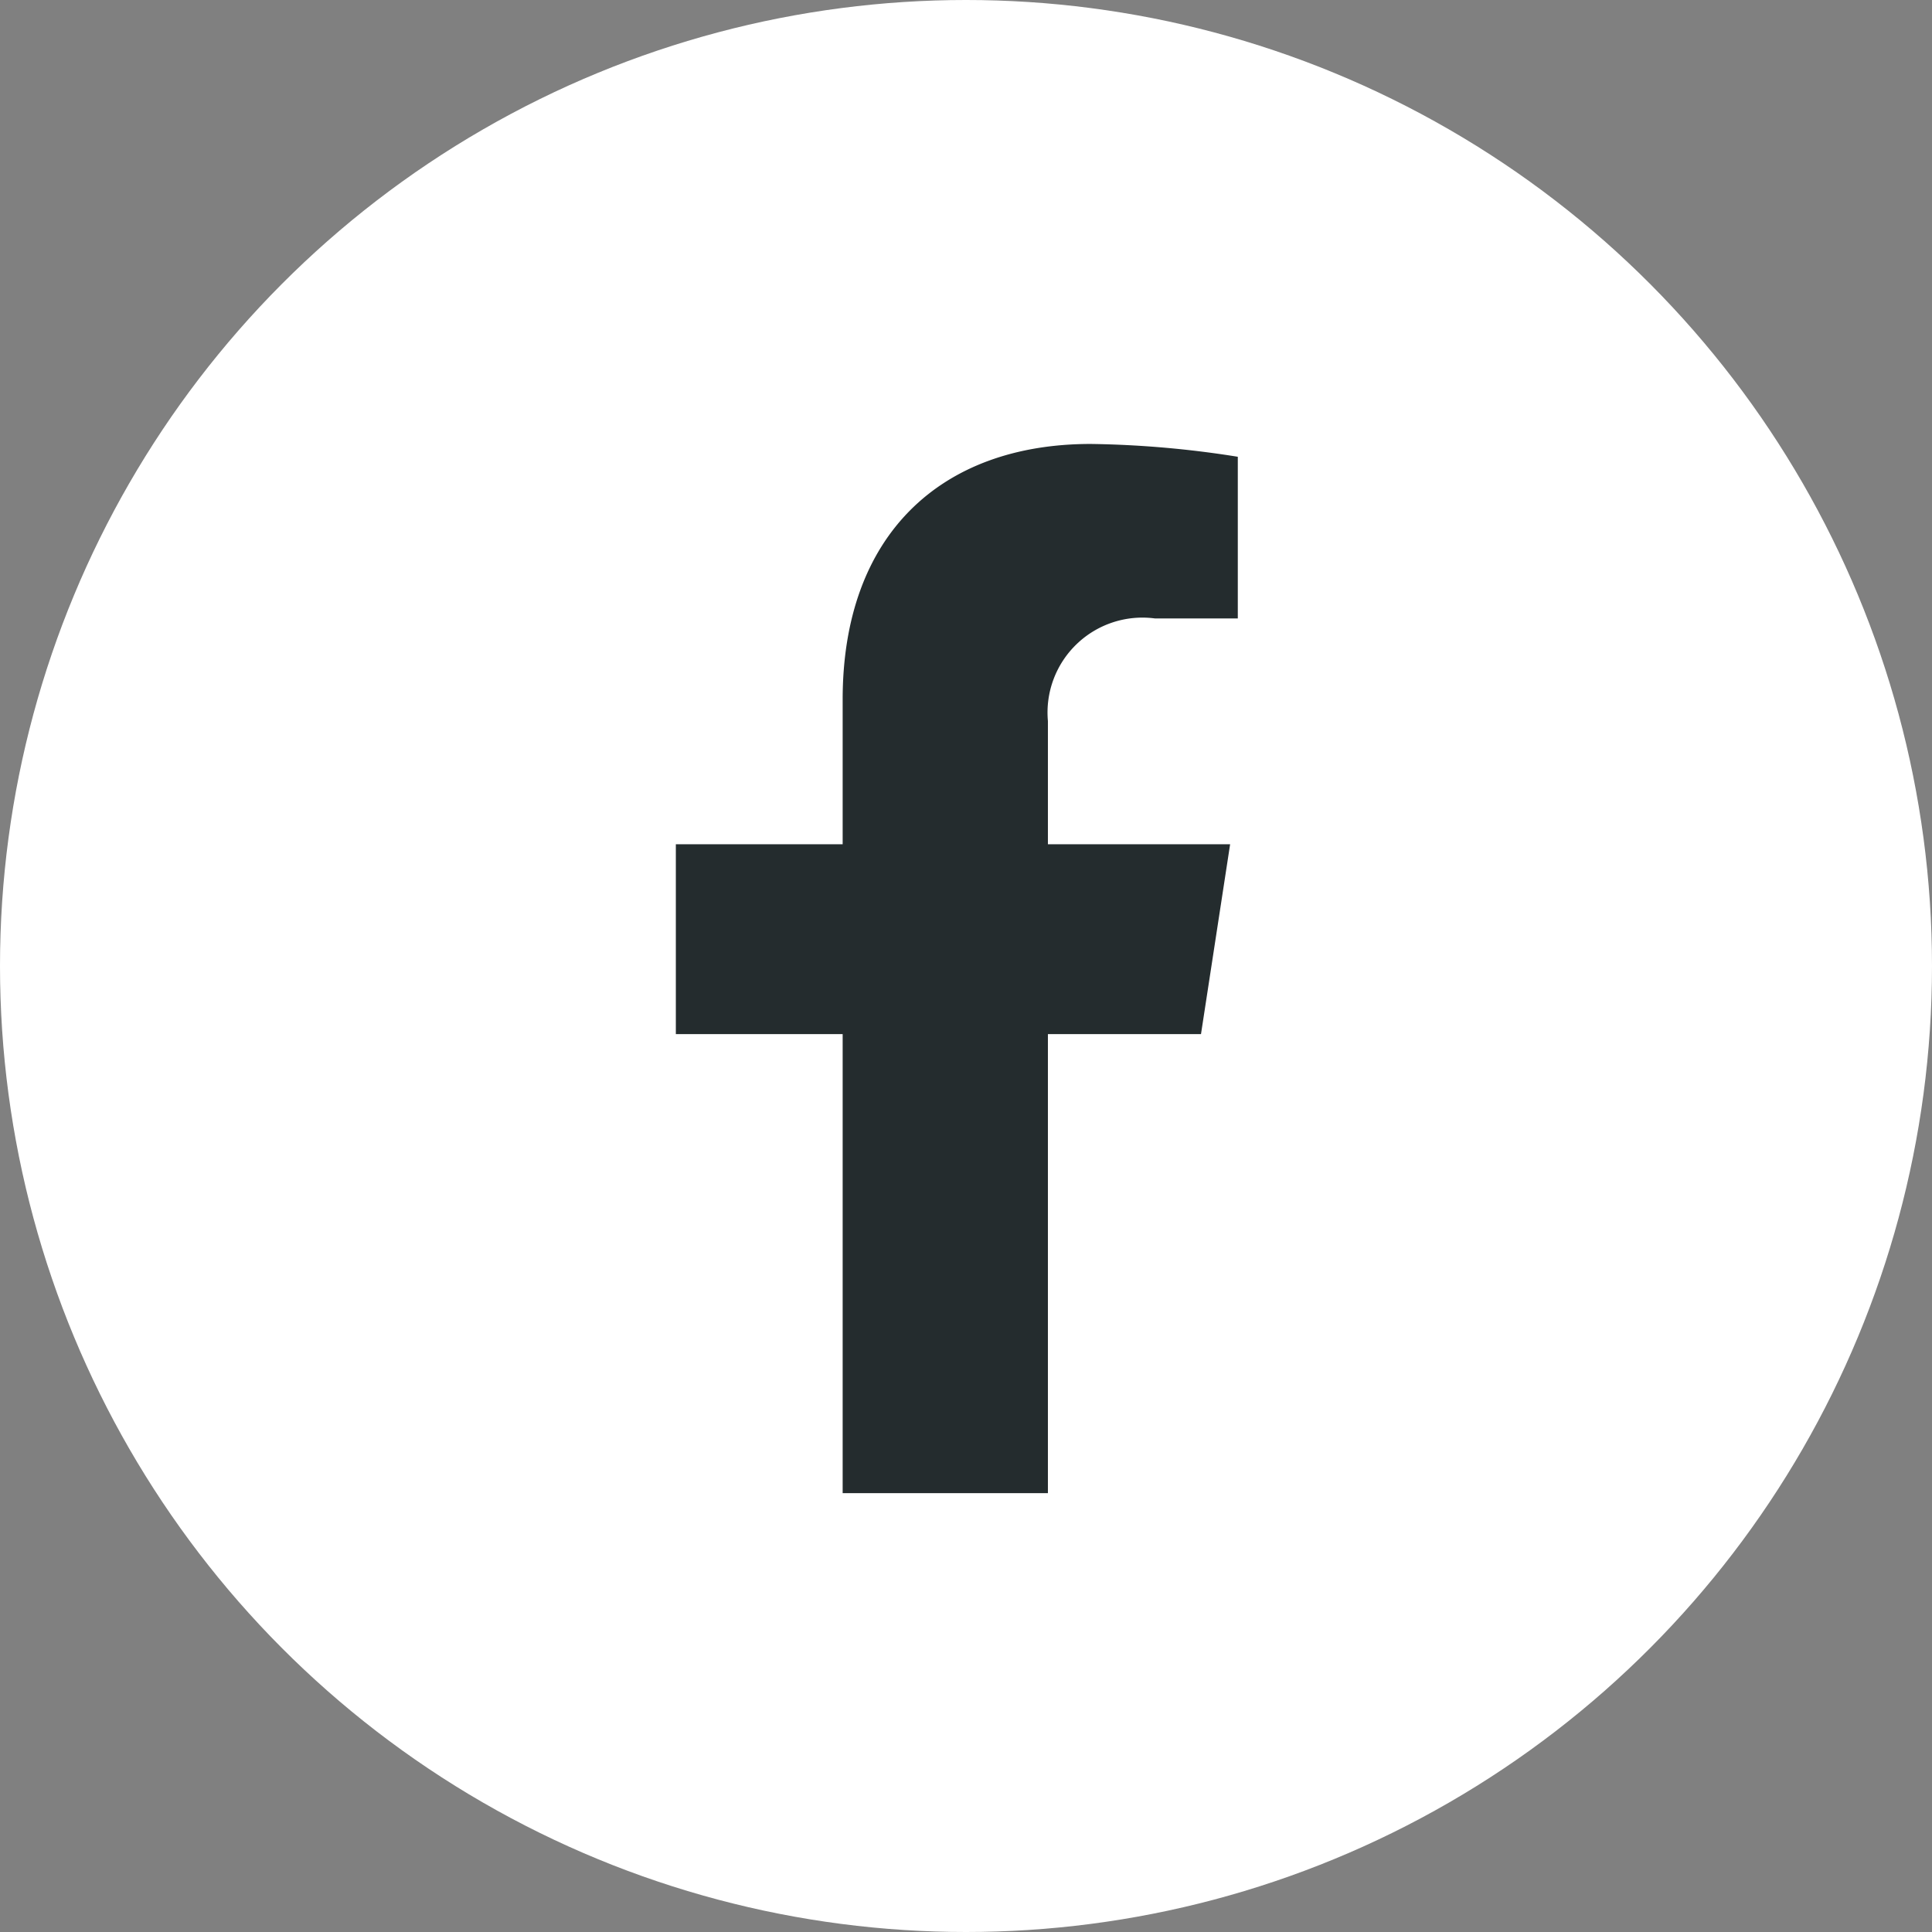 <?xml version="1.0" encoding="UTF-8"?>
<svg xmlns="http://www.w3.org/2000/svg" width="38" height="38" viewBox="0 0 38 38">
  <rect x="0" y="0" width="38" height="38" fill="#808080" stroke="none"/>
  <g id="facebook-icon" transform="translate(-0.269 -0.153)">
    <circle id="Ellipse_2" data-name="Ellipse 2" cx="19" cy="19" r="19" transform="translate(0.269 0.153)" fill="#fff"></circle>
    <path id="Icon_awesome-facebook-f" data-name="Icon awesome-facebook-f" d="M11.938,11.608l.573-3.735H8.927V5.45a1.867,1.867,0,0,1,2.106-2.018h1.629V.252A19.867,19.867,0,0,0,9.77,0C6.819,0,4.89,1.789,4.89,5.027V7.873H1.609v3.735H4.89v9.028H8.927V11.608Z" transform="translate(11.953 8.885)" fill="#242c2e"></path>
  </g>
</svg>
